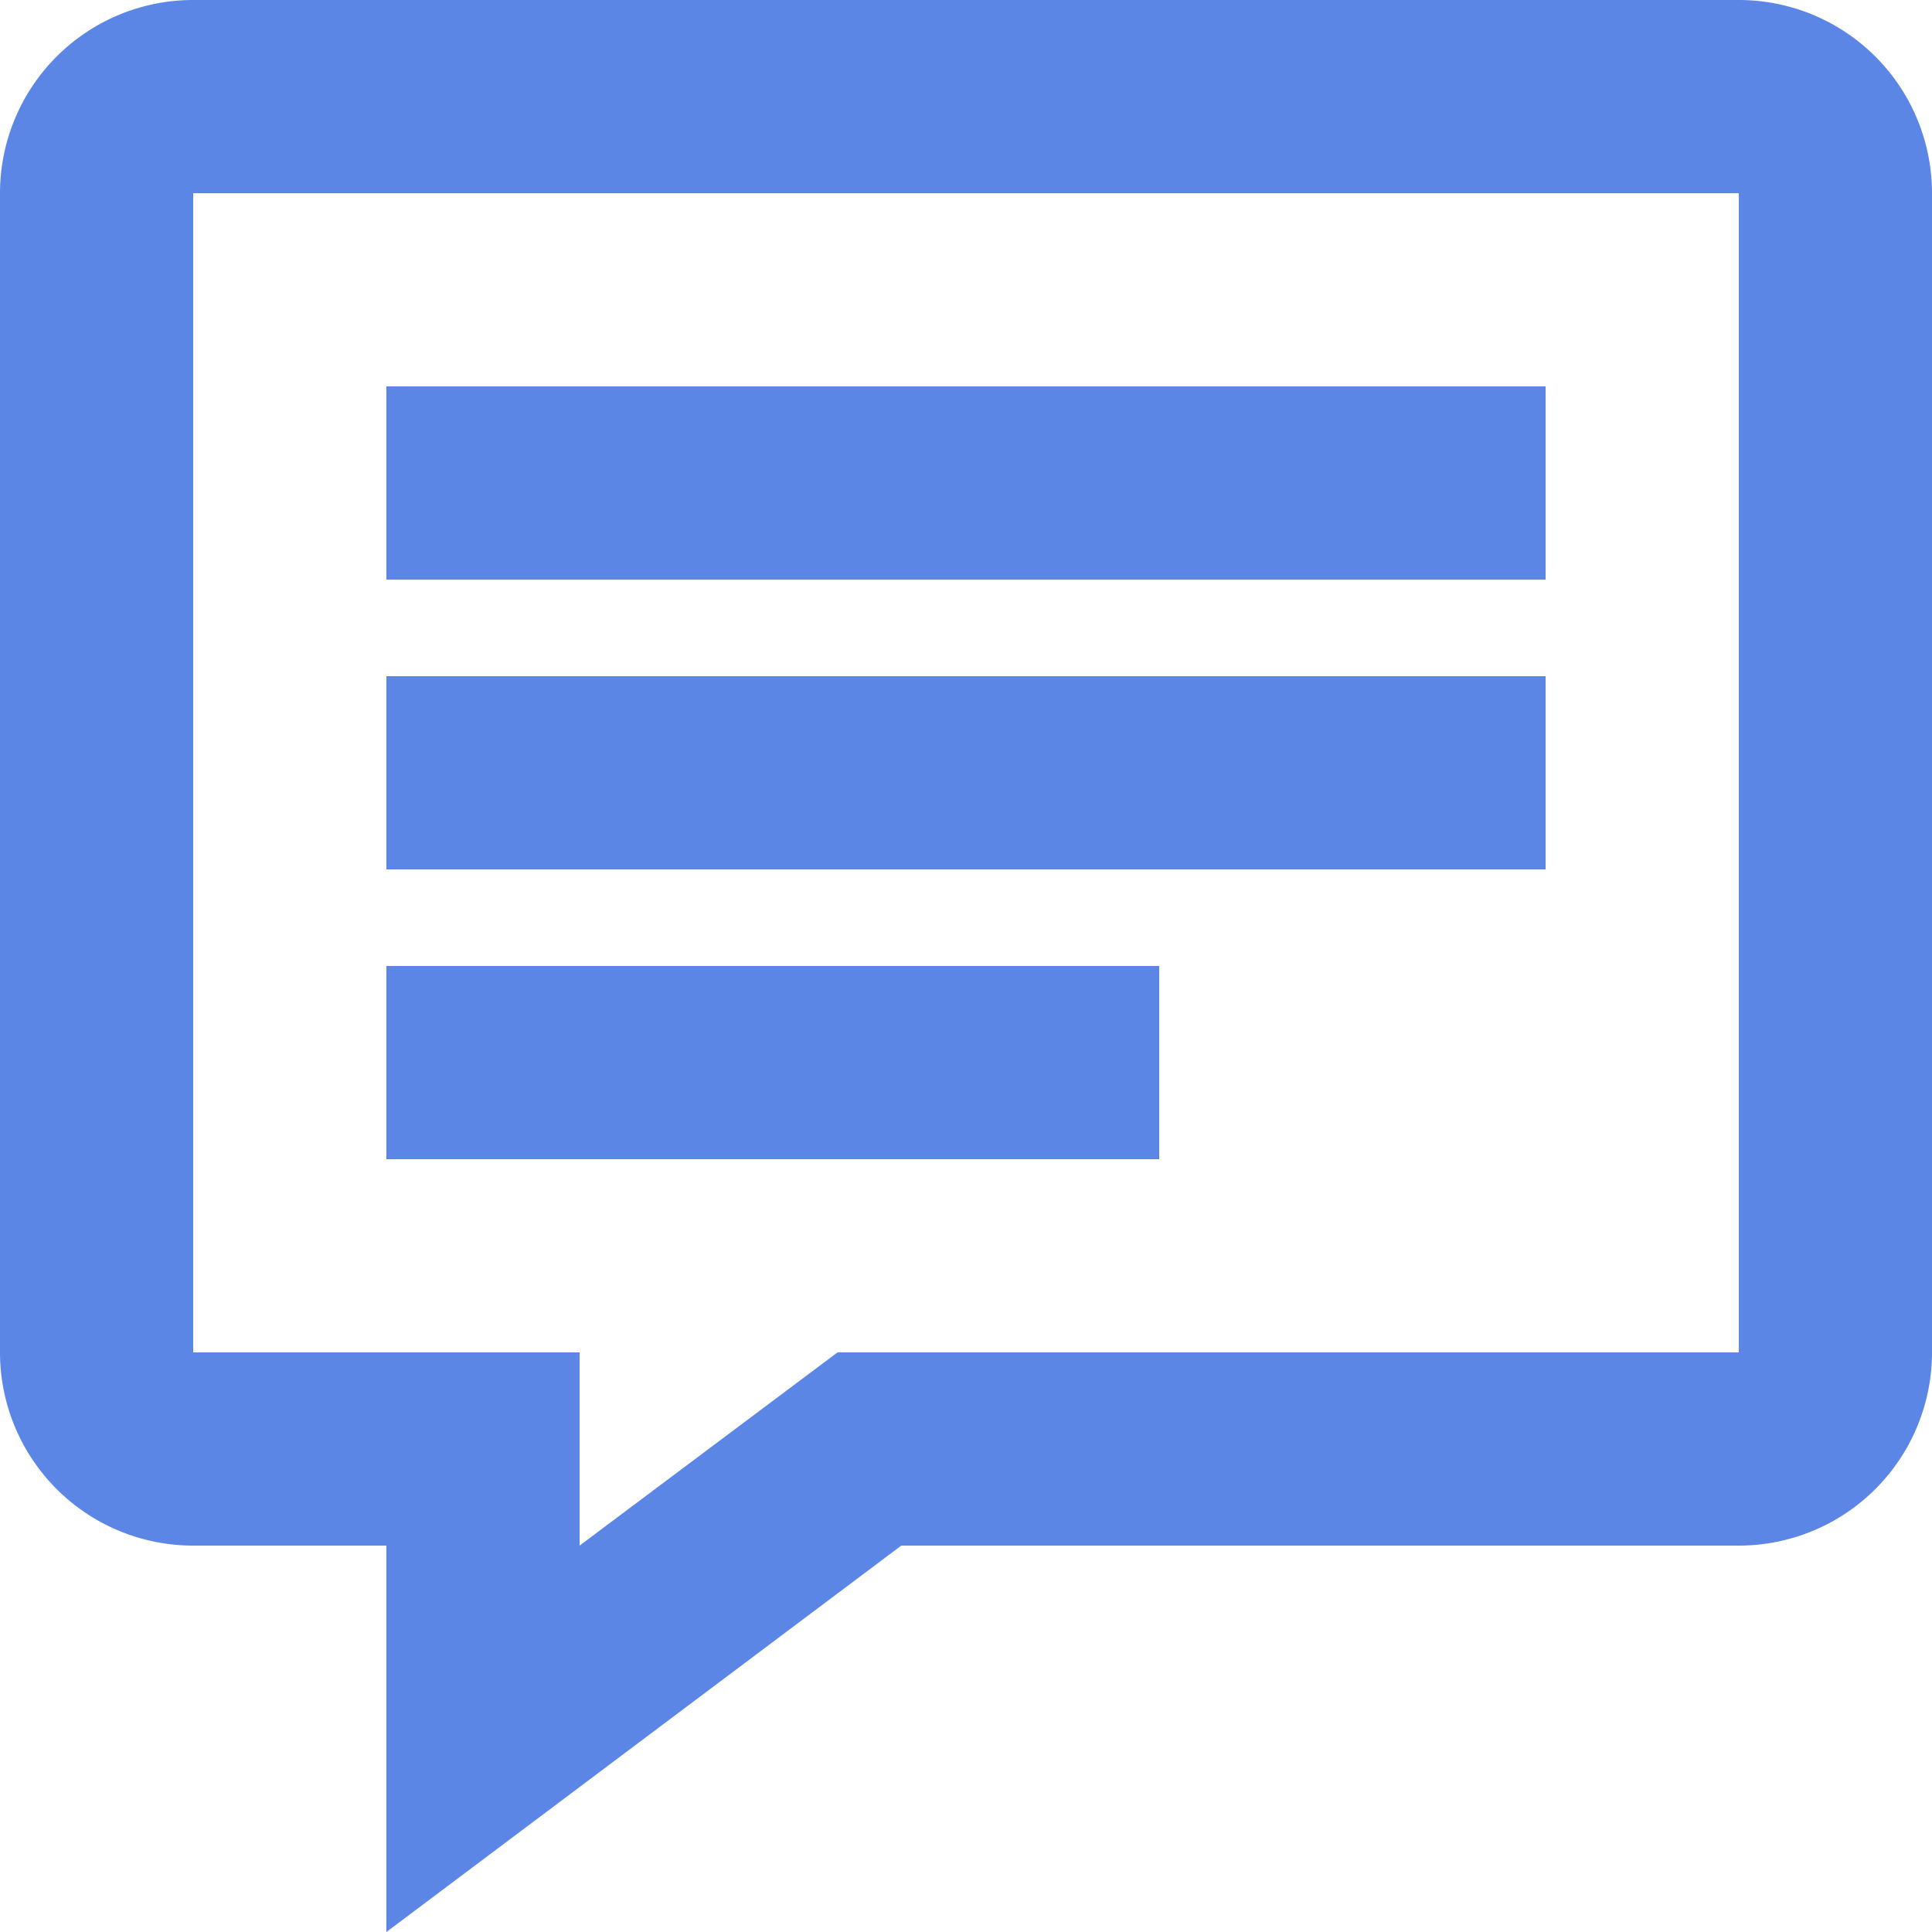 <svg id="Layer_1" data-name="Layer 1" xmlns="http://www.w3.org/2000/svg" viewBox="0 0 20 20"><defs><style>.cls-1{fill:#5b86e5;}</style></defs><title>OurStory</title><path class="cls-1" d="M4,20V16H2a2,2,0,0,1-2-2V2A2,2,0,0,1,2,0H18a2,2,0,0,1,2,2V14a2,2,0,0,1-2,2H9.33ZM2,2V14H6v2l2.67-2H18V2Z"/><rect class="cls-1" x="4" y="4" width="12" height="2"/><rect class="cls-1" x="4" y="7" width="12" height="2"/><rect class="cls-1" x="4" y="10" width="8" height="2"/></svg>
